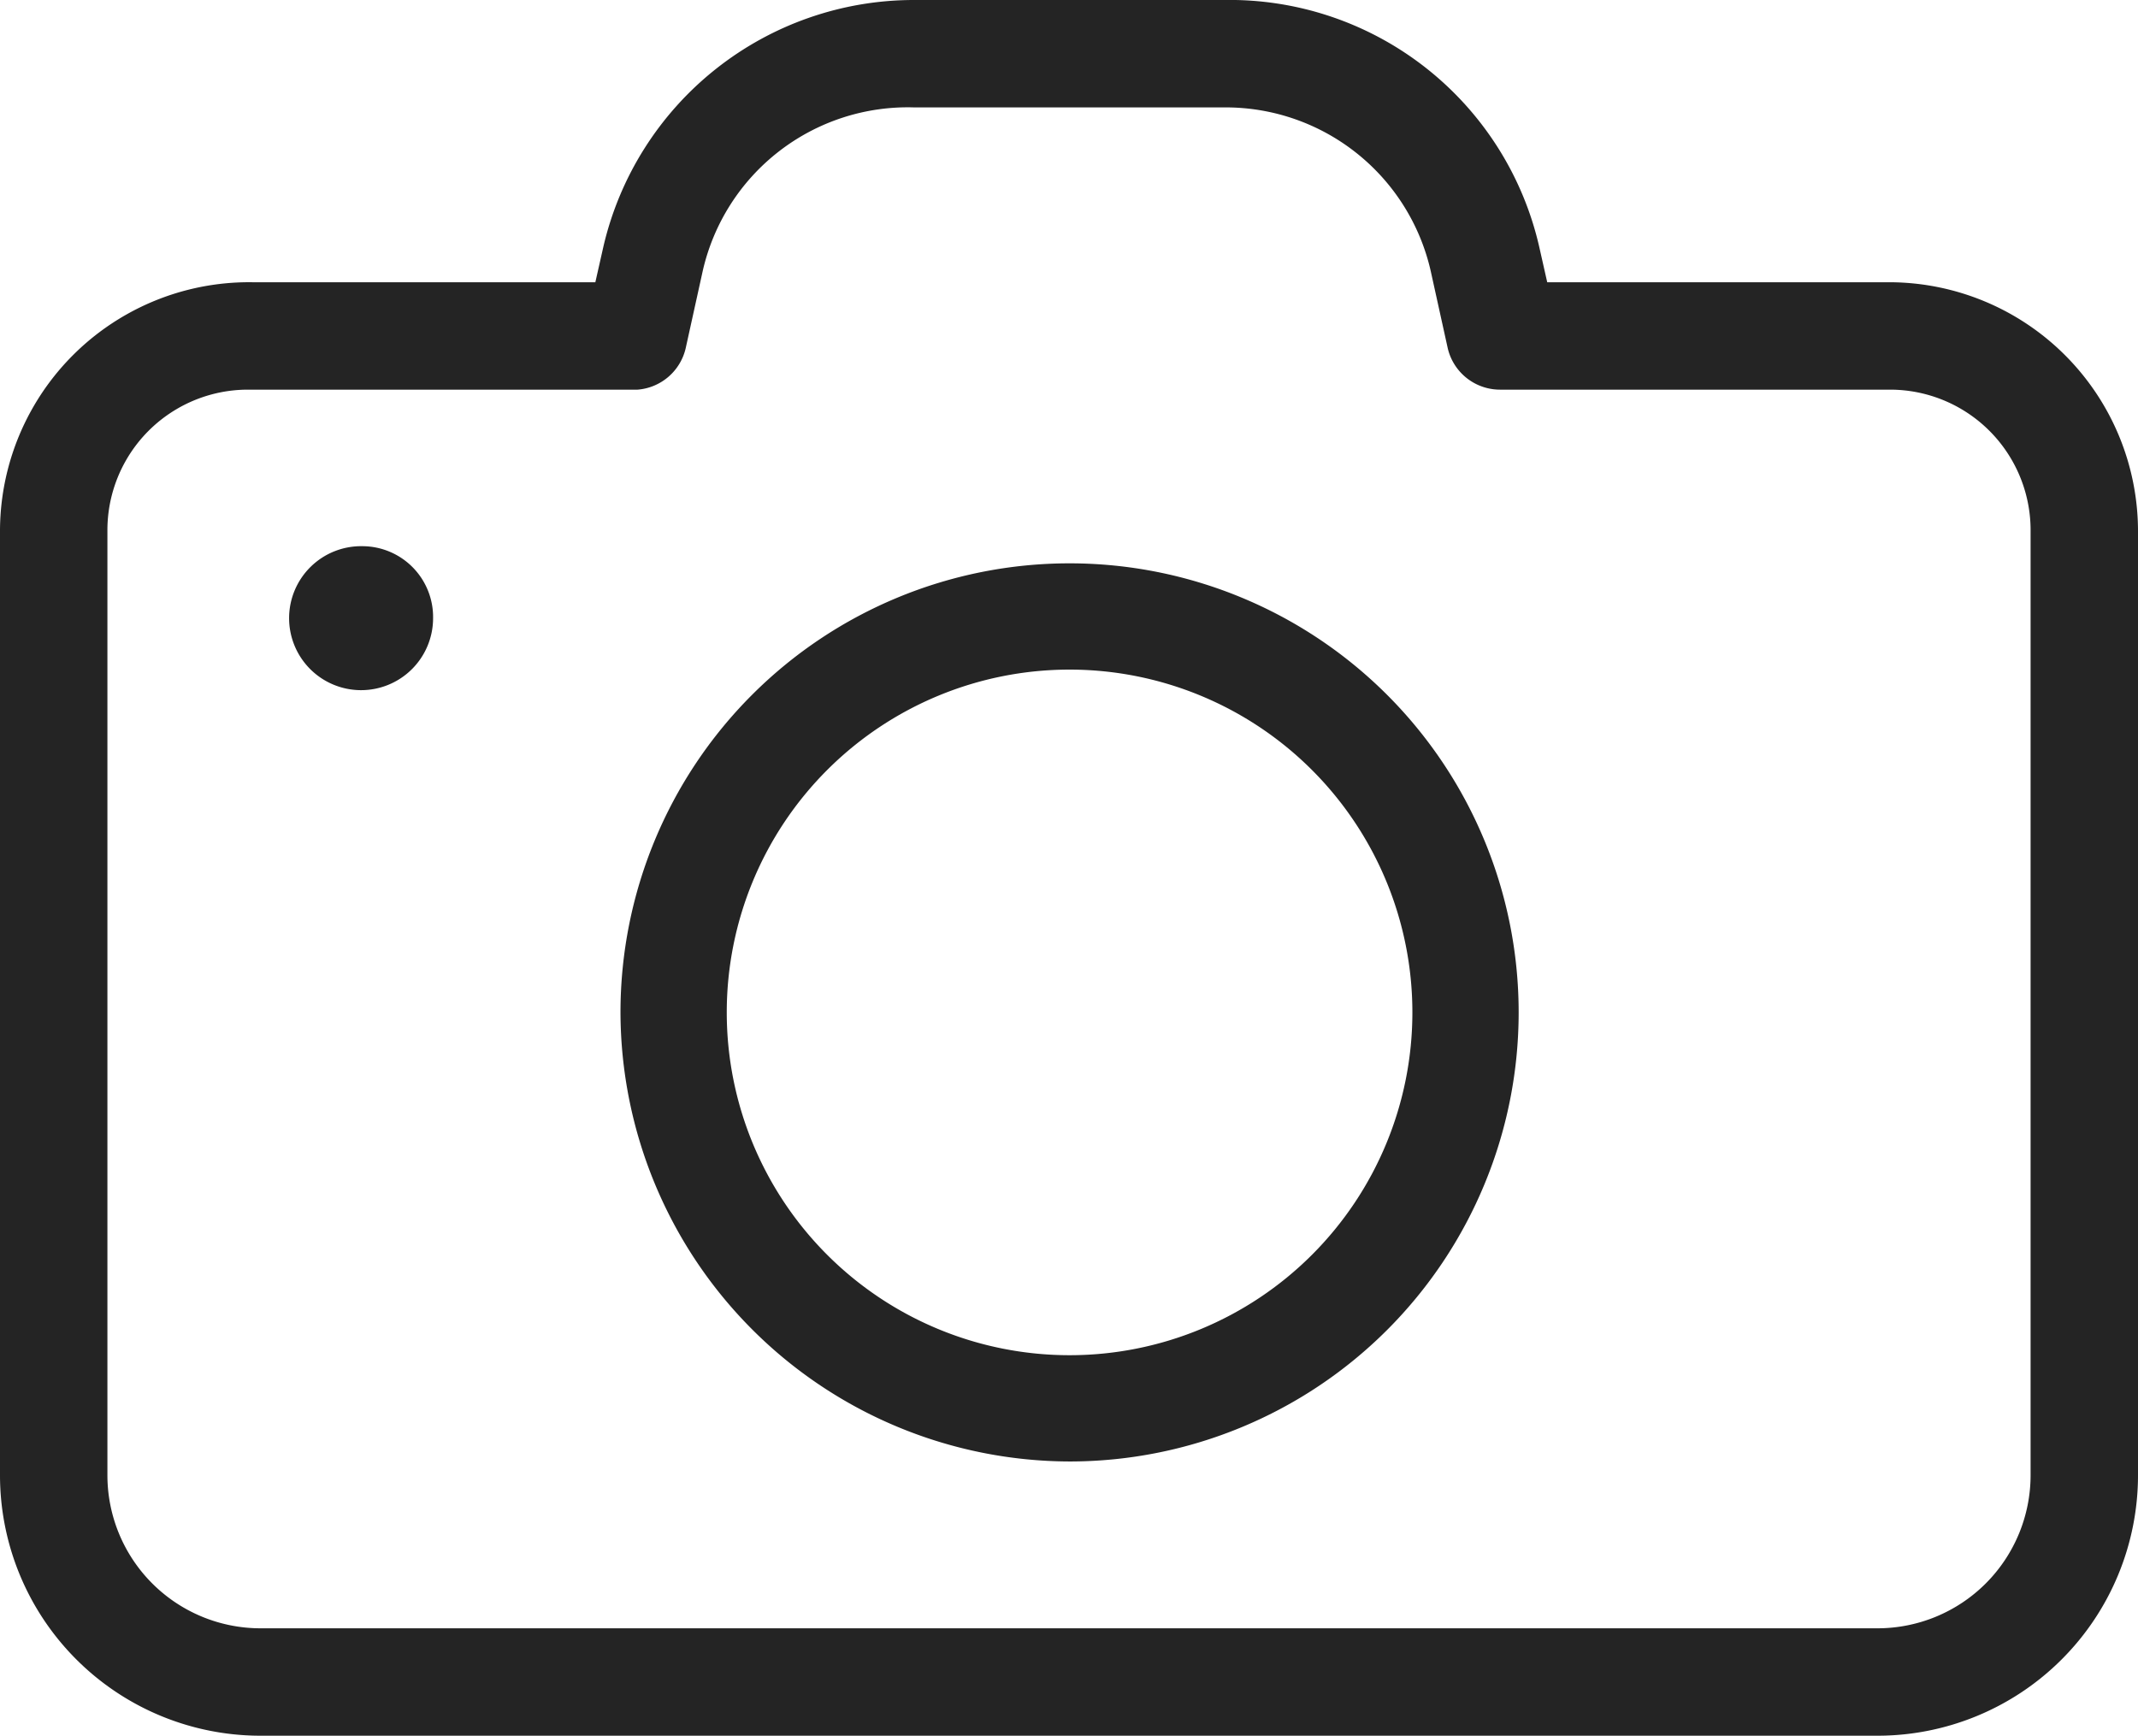<svg xmlns="http://www.w3.org/2000/svg" viewBox="0 0 18.71 15.19"><defs><style>.cls-1{fill:#242424}</style></defs><g id="Warstwa_2" data-name="Warstwa 2"><g id="desktop_1" data-name="desktop 1"><path class="cls-1" d="M0 4.65v8.26a2.28 2.28 0 002.28 2.28h14.15a2.28 2.28 0 002.28-2.28V4.65a2.18 2.18 0 00-2.17-2.18h-3l-.07-.31A2.78 2.78 0 0010.71 0H8a2.79 2.79 0 00-2.72 2.16l-.07.31h-3A2.18 2.18 0 000 4.65zm5.58-1.24A.47.47 0 006 3.05l.15-.68A1.84 1.84 0 018 .94h2.71a1.84 1.84 0 011.81 1.43l.15.68a.47.47 0 00.46.36h3.41a1.23 1.23 0 011.23 1.24v8.26a1.34 1.34 0 01-1.34 1.34H2.28a1.34 1.34 0 01-1.34-1.34V4.65a1.23 1.23 0 011.23-1.24z"/><path class="cls-1" d="M3.79 5.41a.63.63 0 11-.62-.63.62.62 0 01.62.63zM9.36 12.79a3.93 3.93 0 10-3.93-3.93 3.94 3.94 0 003.93 3.93zm0-6.93a3 3 0 11-3 3 3 3 0 013-3z"/></g></g></svg>